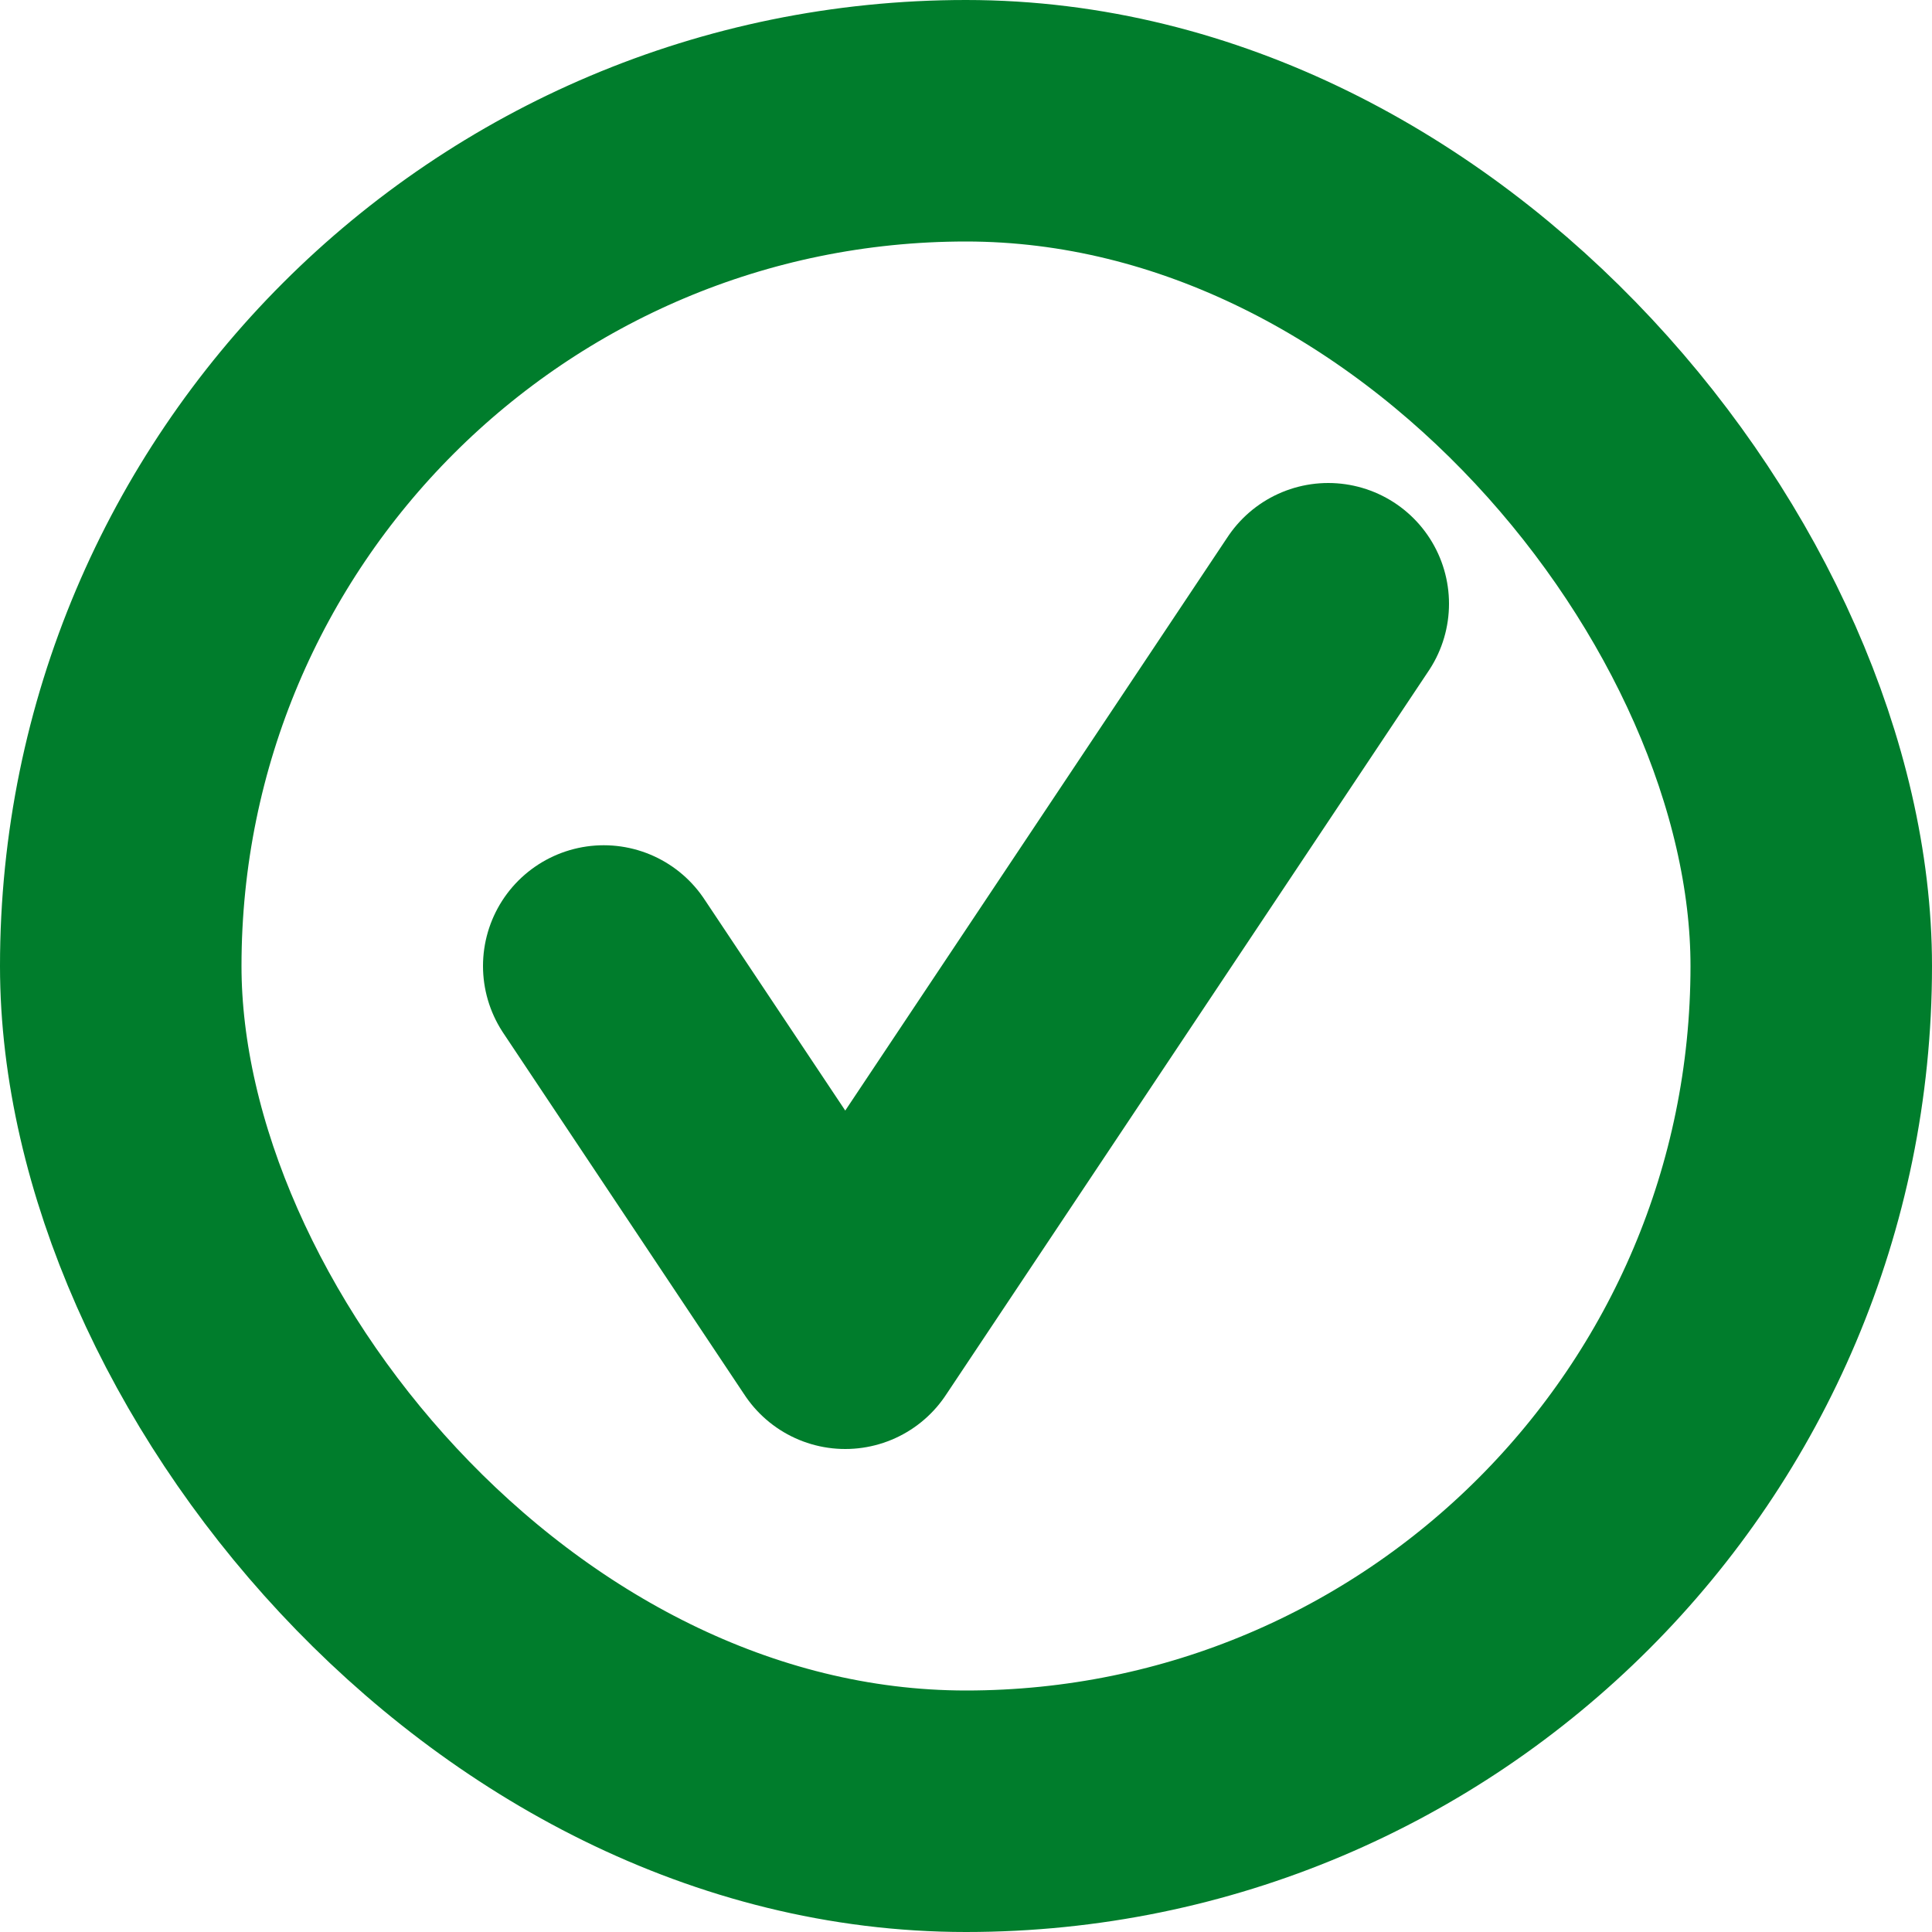 <svg width="16" height="16" viewBox="0 0 16 16" fill="none" xmlns="http://www.w3.org/2000/svg">
<rect x="1" y="1" width="14" height="14" rx="7" stroke="#007D2C" stroke-width="2" stroke-linecap="round" stroke-linejoin="round"/>
<path d="M5 8L7 11L11 5" stroke="#007D2C" stroke-width="2" stroke-linecap="round" stroke-linejoin="round"/>
</svg>

